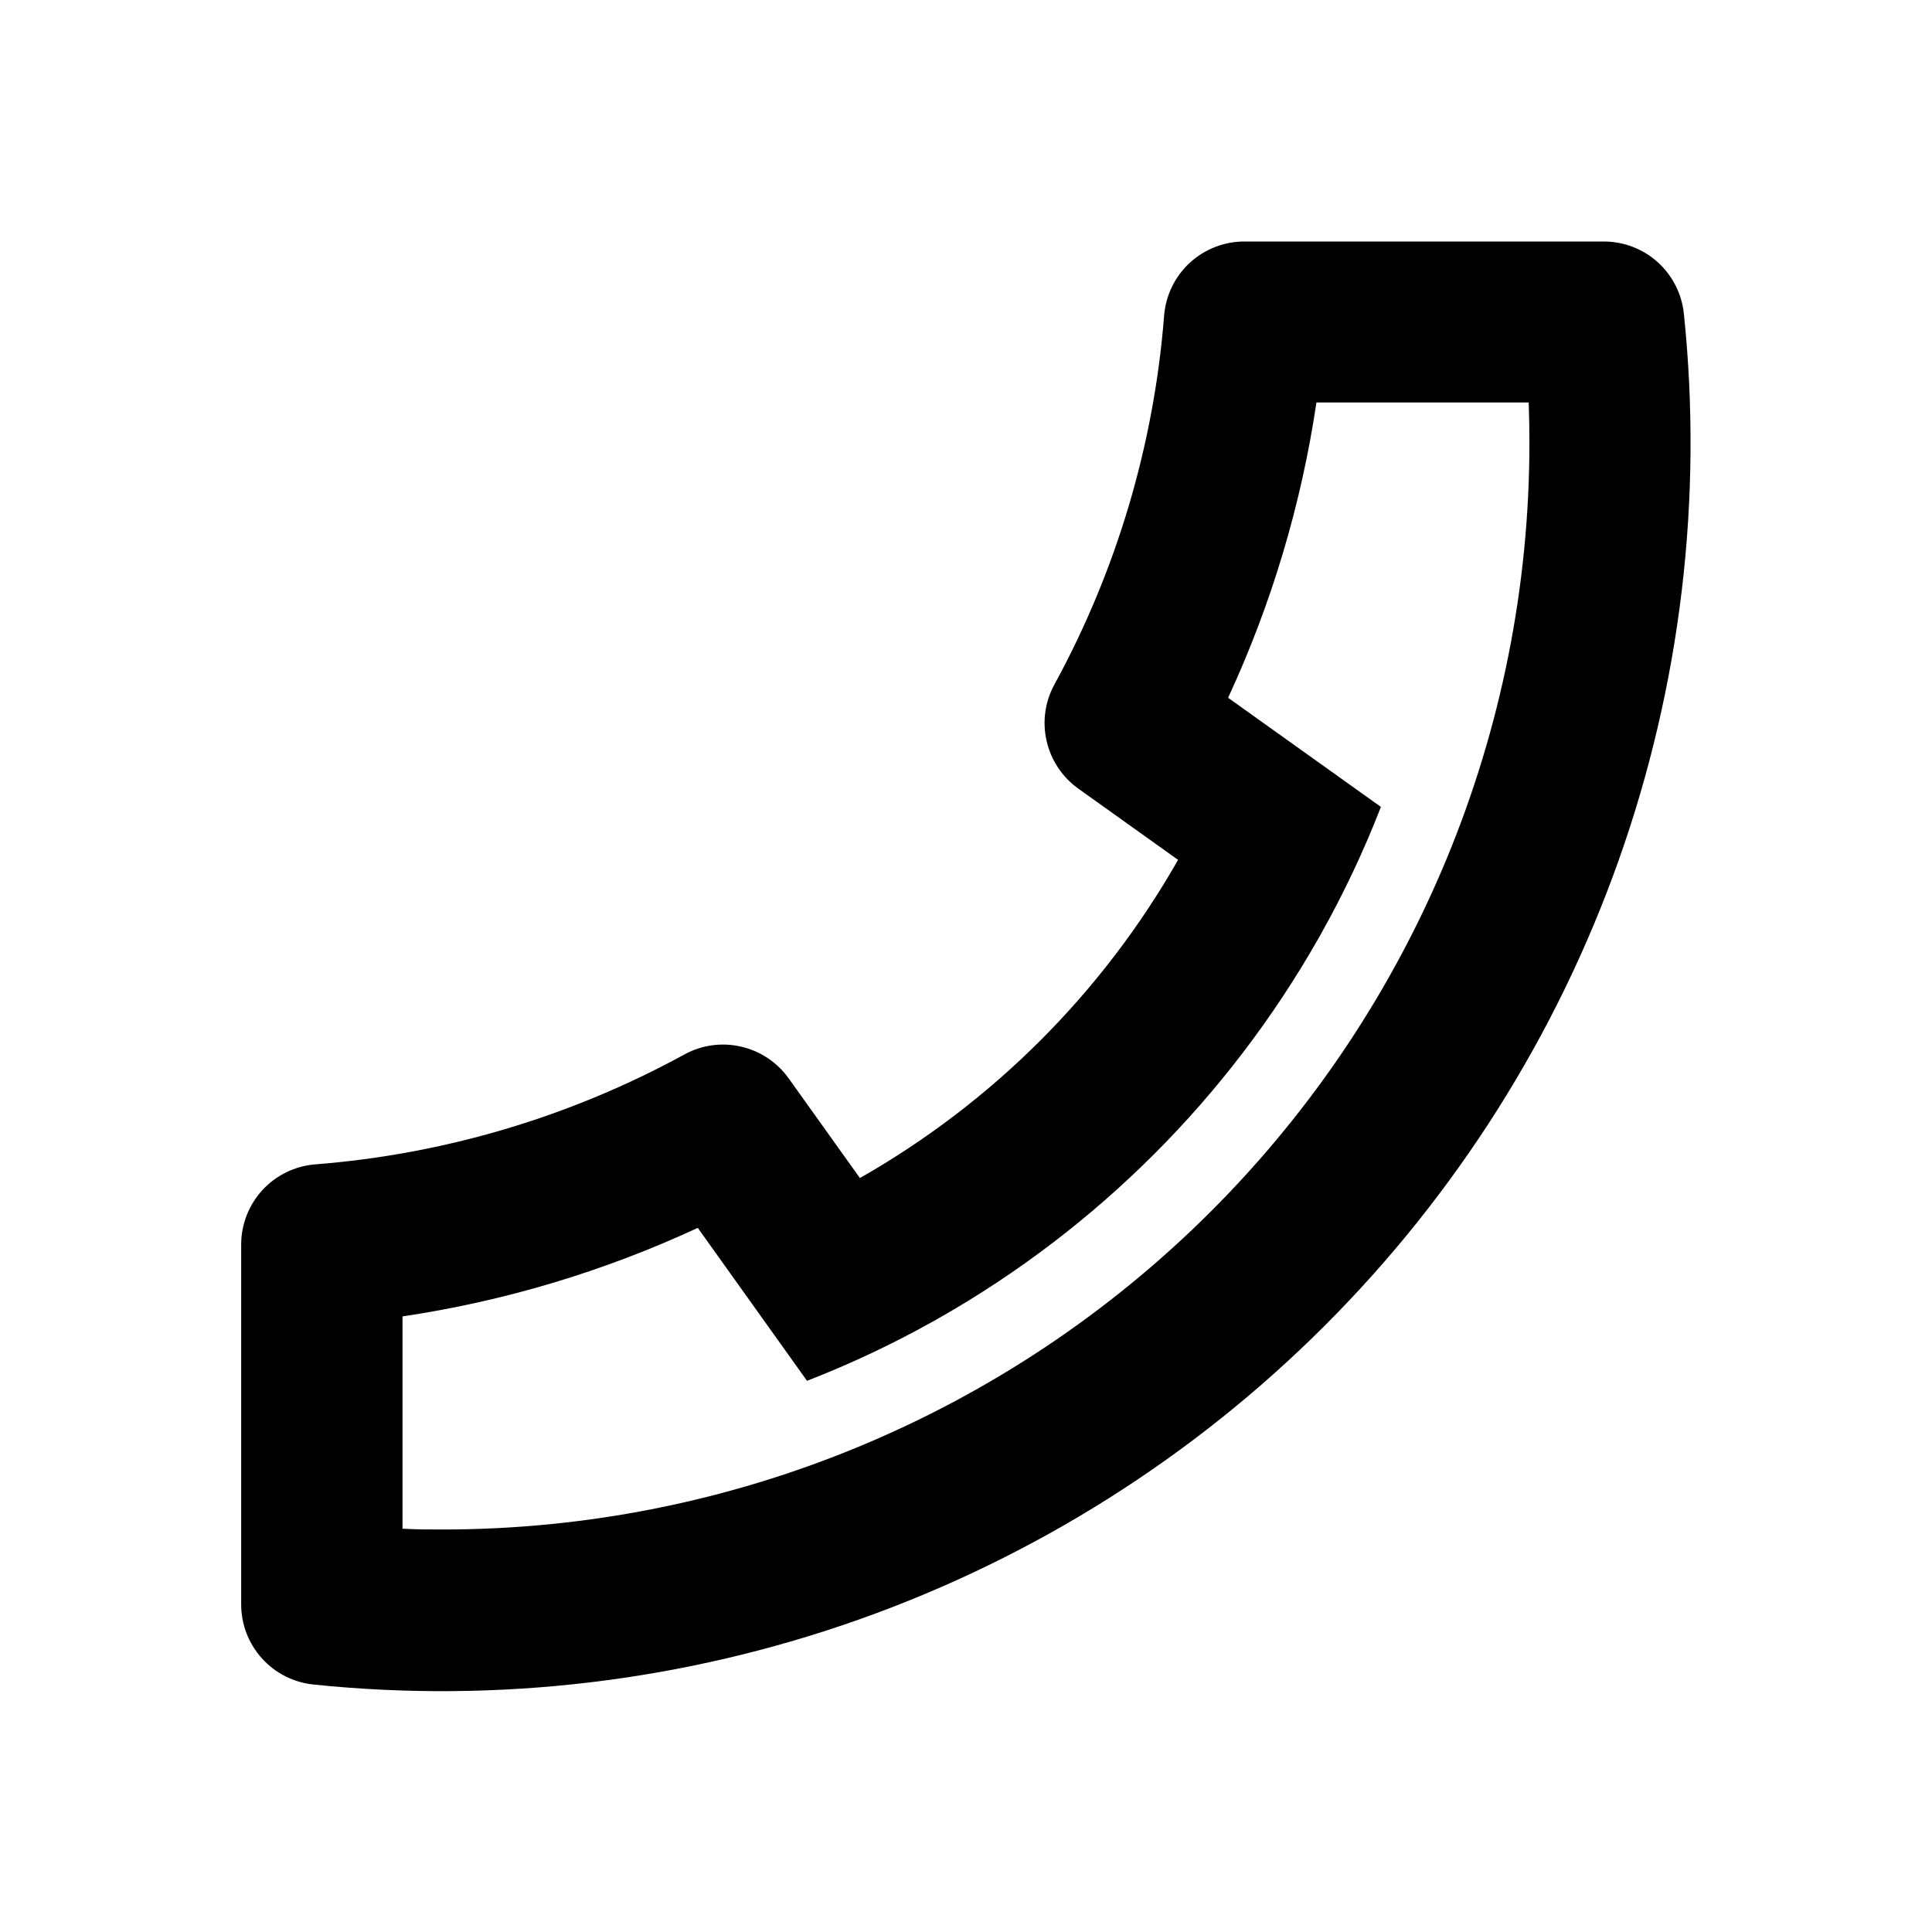 <svg width="24" height="24" viewBox="0 0 24 24" fill="none" xmlns="http://www.w3.org/2000/svg">
<path d="M14.634 10.682C13.696 12.331 12.331 13.696 10.682 14.634L9.8 13.4C9.658 13.199 9.447 13.057 9.207 13.002C8.967 12.946 8.716 12.981 8.5 13.1C7.086 13.873 5.524 14.338 3.917 14.464C3.666 14.484 3.431 14.598 3.26 14.783C3.09 14.969 2.995 15.212 2.996 15.464V19.926C2.995 20.175 3.086 20.415 3.253 20.6C3.419 20.785 3.648 20.901 3.896 20.926C6.19 21.163 8.508 20.886 10.682 20.114C12.855 19.342 14.829 18.096 16.459 16.465C18.09 14.834 19.337 12.859 20.108 10.686C20.879 8.512 21.156 6.194 20.918 3.9C20.893 3.653 20.778 3.425 20.594 3.258C20.41 3.092 20.171 3 19.923 3H15.461C15.209 2.999 14.966 3.094 14.78 3.264C14.595 3.435 14.481 3.67 14.461 3.921C14.335 5.526 13.871 7.087 13.1 8.5C12.981 8.716 12.946 8.967 13.002 9.207C13.057 9.447 13.199 9.658 13.4 9.8L14.638 10.684L14.634 10.682ZM17.156 10.025L15.256 8.668C15.795 7.504 16.165 6.269 16.353 5H18.99C18.996 5.166 18.999 5.333 18.999 5.5C18.999 9.08 17.577 12.514 15.045 15.046C12.514 17.577 9.08 19 5.5 19C5.333 19 5.166 19 5 18.99V16.353C6.269 16.164 7.504 15.793 8.668 15.253L10.025 17.153C10.571 16.941 11.102 16.69 11.613 16.403L11.671 16.37C13.631 15.254 15.255 13.63 16.371 11.67L16.404 11.612C16.691 11.101 16.942 10.57 17.154 10.024L17.156 10.025Z" fill="black"/>
</svg>
